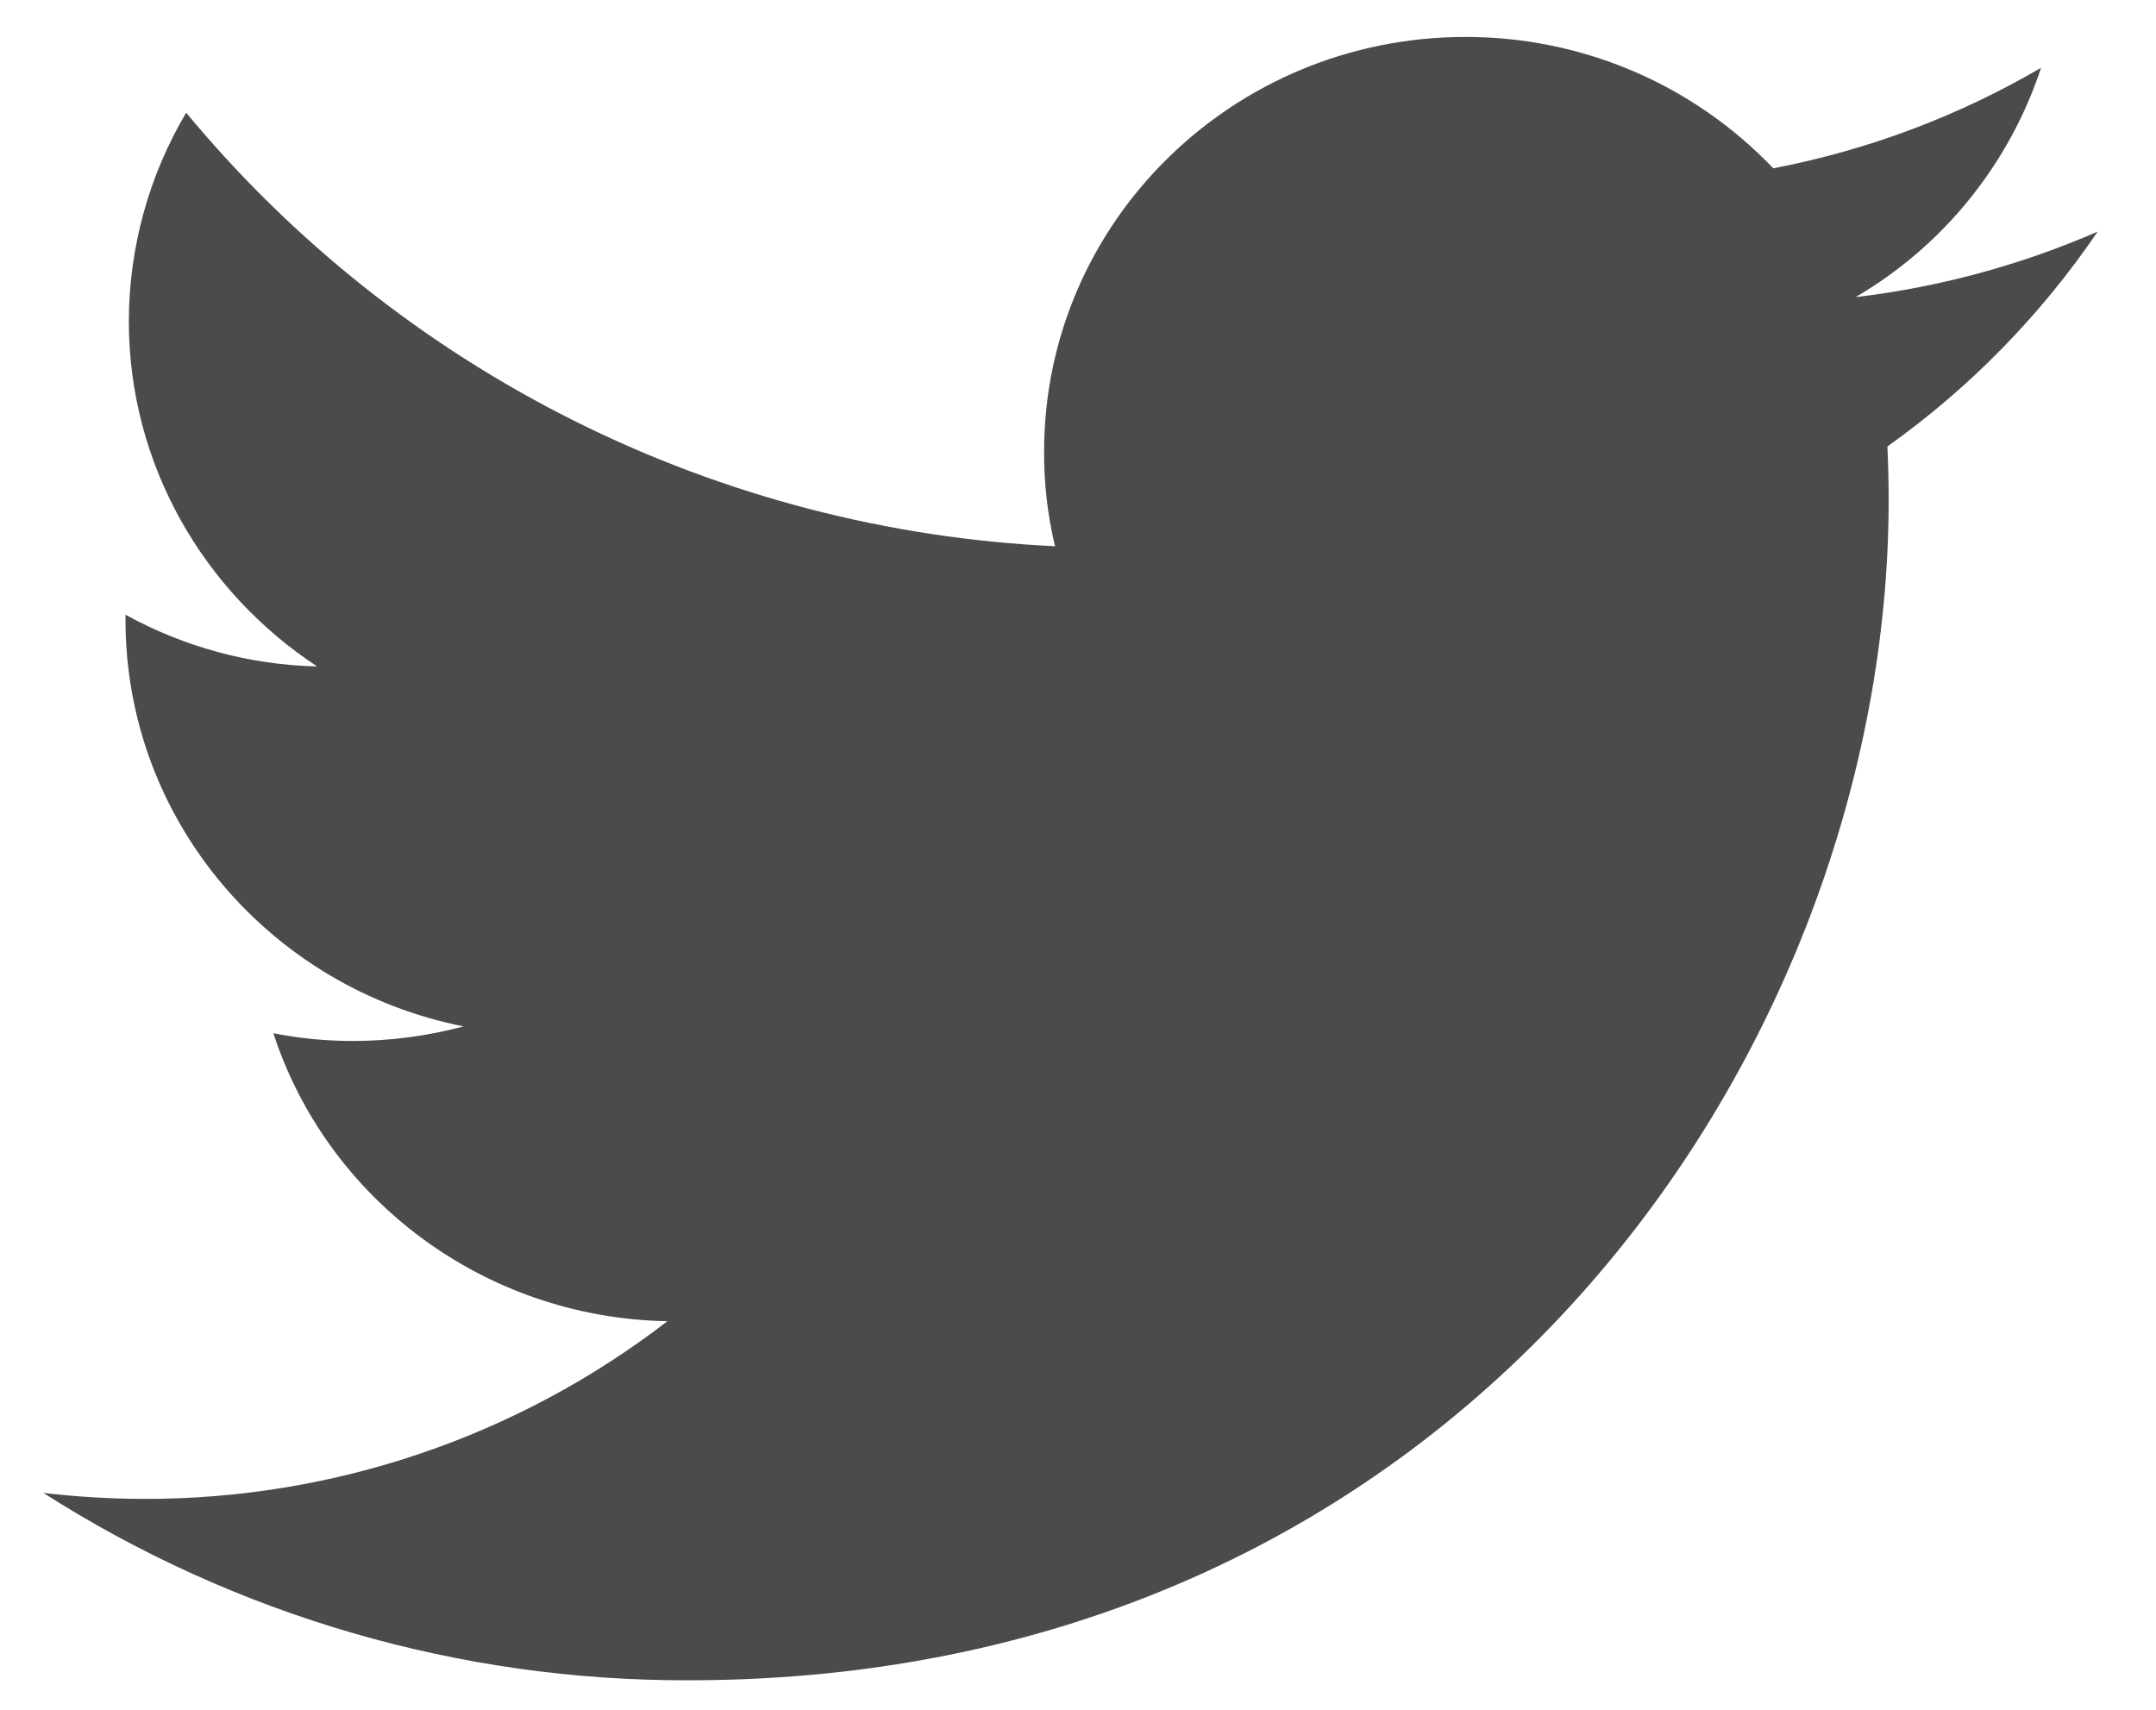 <svg width="29" height="23" viewBox="0 0 29 23" fill="none" xmlns="http://www.w3.org/2000/svg">
<path d="M28.215 3.116C27.178 3.567 26.082 3.864 24.959 3.997C26.139 3.307 27.026 2.209 27.454 0.912C26.339 1.564 25.121 2.021 23.852 2.264C23.318 1.705 22.676 1.259 21.964 0.955C21.252 0.652 20.486 0.496 19.713 0.497C16.58 0.497 14.044 2.996 14.044 6.075C14.042 6.504 14.091 6.931 14.191 7.348C11.944 7.242 9.744 6.669 7.732 5.665C5.72 4.661 3.939 3.248 2.504 1.516C2.001 2.365 1.735 3.333 1.733 4.32C1.733 6.254 2.743 7.964 4.266 8.965C3.364 8.944 2.479 8.705 1.688 8.269V8.338C1.688 11.044 3.646 13.295 6.236 13.807C5.749 13.937 5.247 14.003 4.743 14.003C4.385 14.003 4.028 13.969 3.677 13.899C4.398 16.115 6.494 17.727 8.977 17.773C6.959 19.328 4.482 20.169 1.935 20.163C1.483 20.162 1.031 20.135 0.582 20.082C3.173 21.736 6.185 22.612 9.26 22.603C19.701 22.603 25.404 14.101 25.404 6.726C25.404 6.484 25.398 6.242 25.387 6.006C26.494 5.219 27.451 4.24 28.215 3.116Z" fill="#4B4B4B"/>
</svg>
